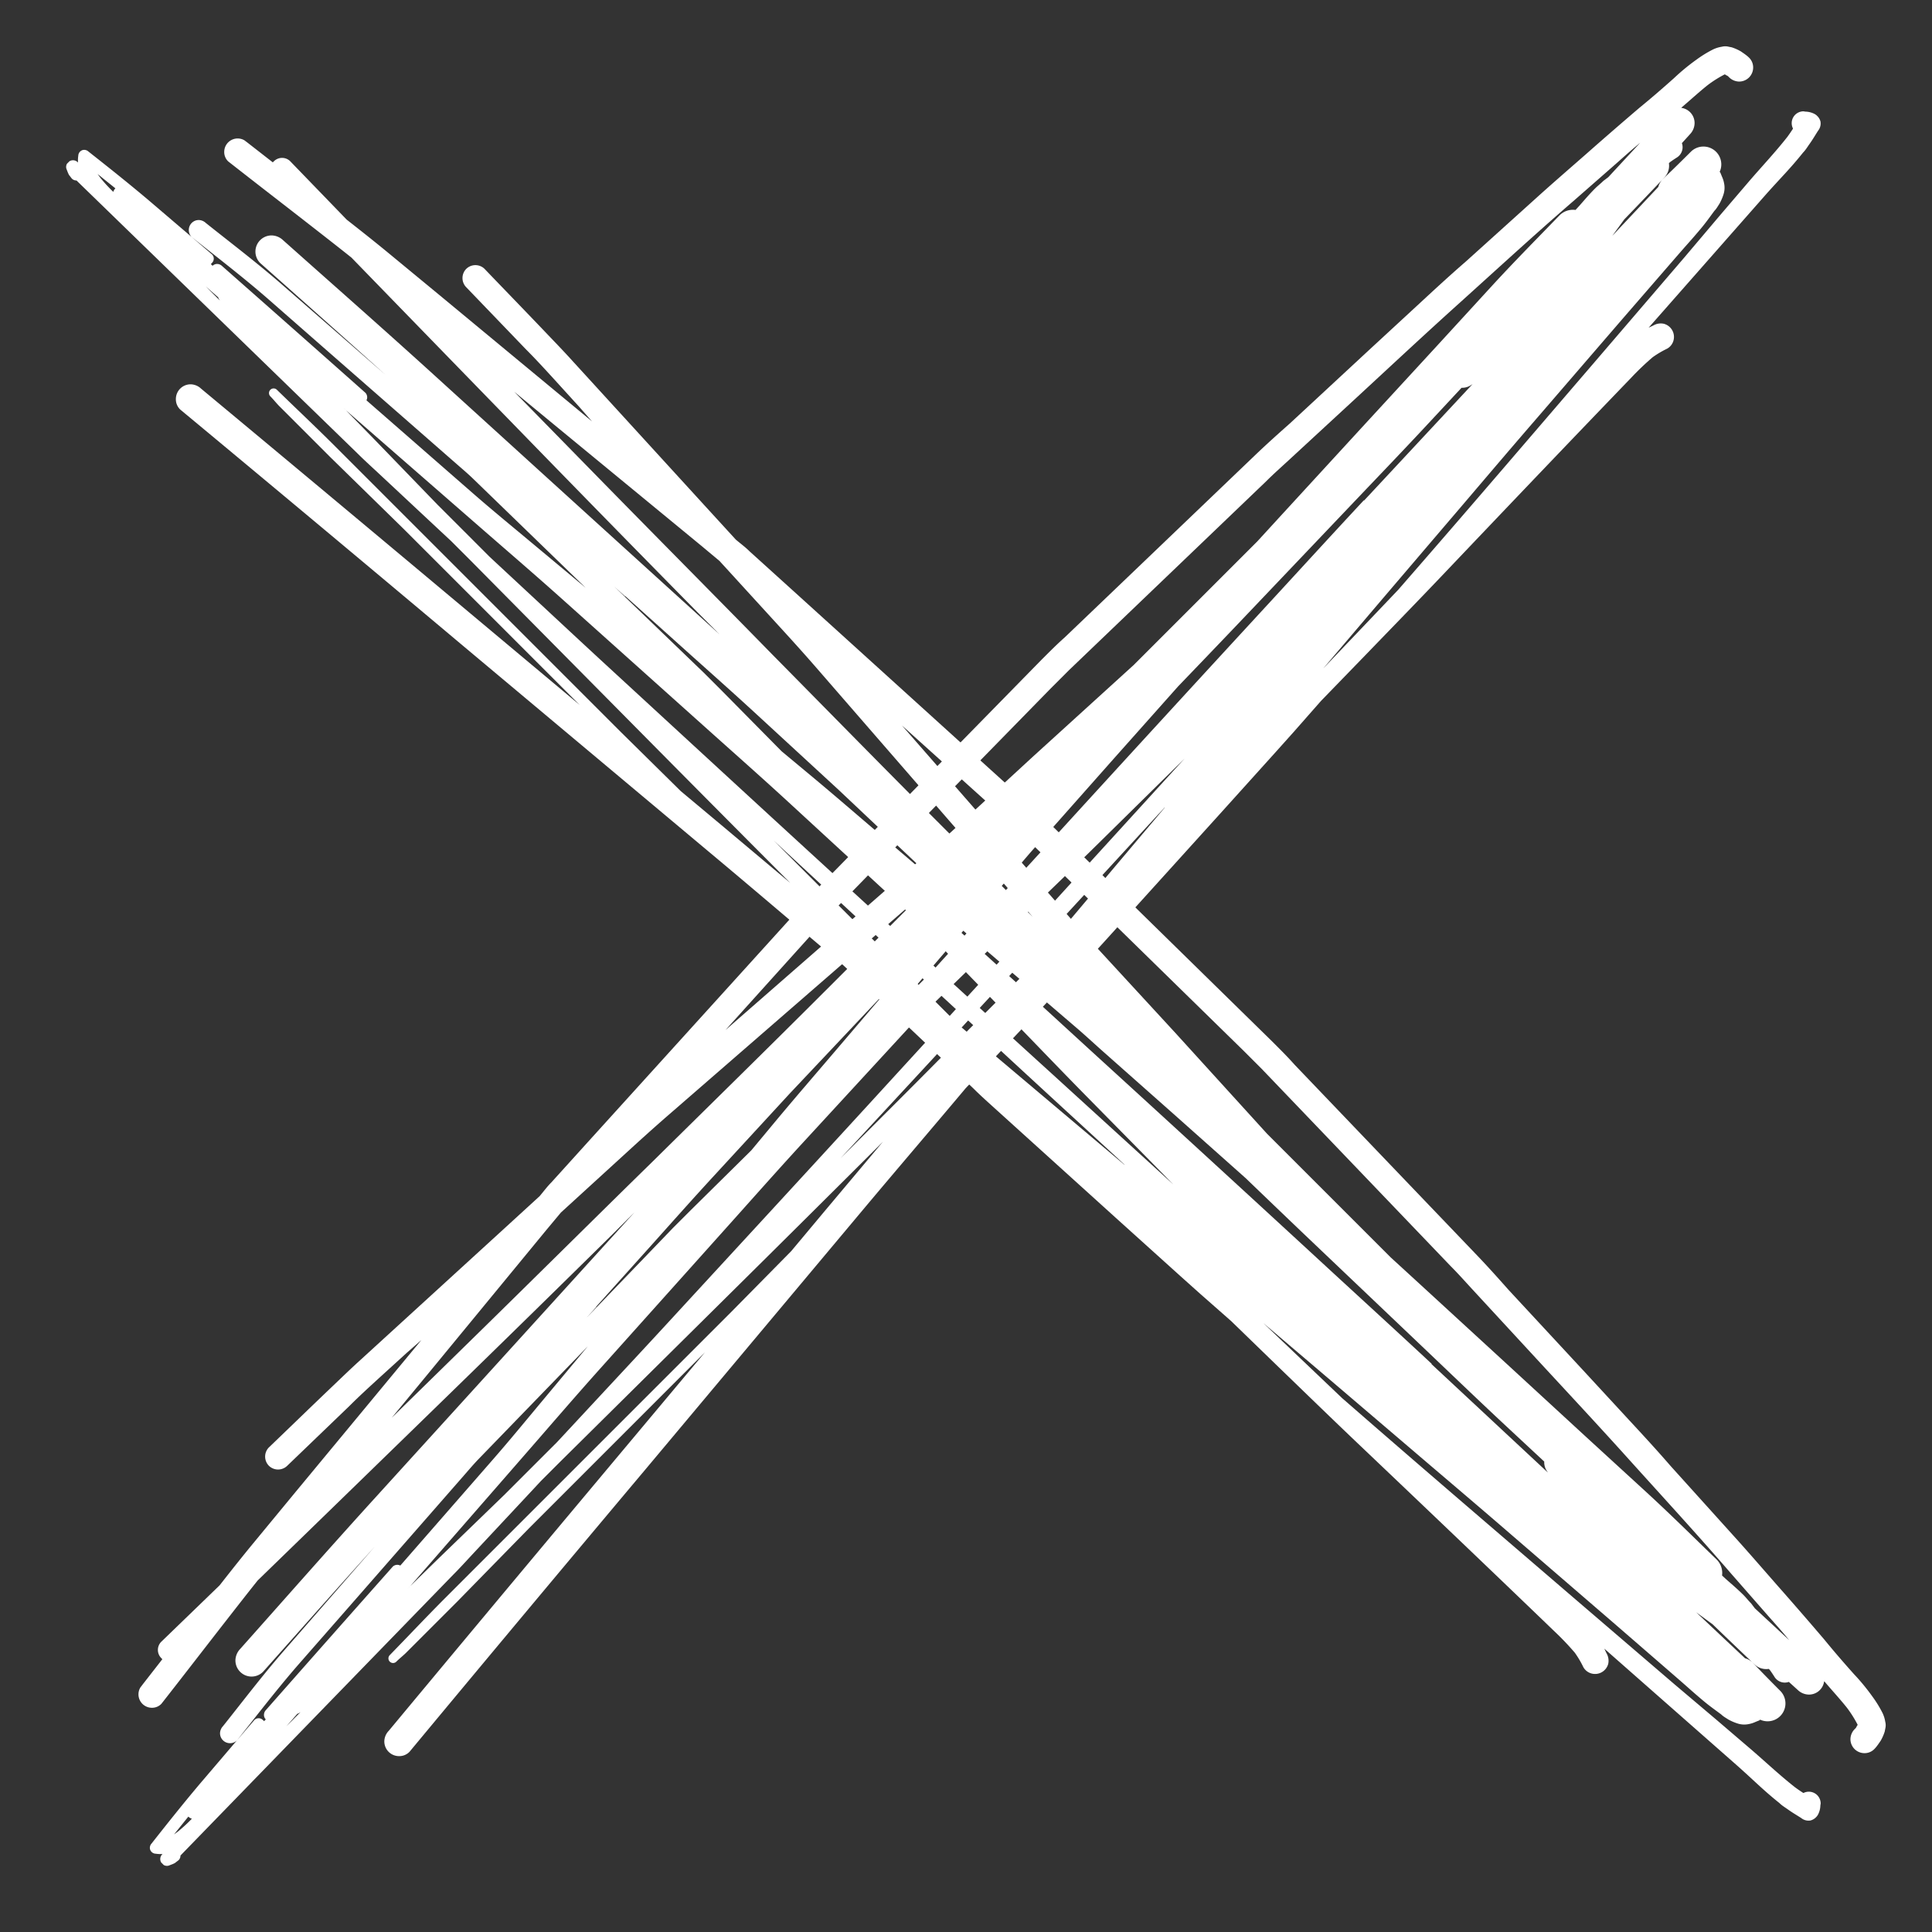<svg xmlns="http://www.w3.org/2000/svg" xmlns:xlink="http://www.w3.org/1999/xlink" width="22.718" height="22.718" viewBox="0 0 22.718 22.718">
  <rect x="0" y="0" width="22.718" height="22.718" fill="#333333" stroke="none"/>
  <defs>
    <clipPath id="clip-path">
      <rect id="Rechteck_234" data-name="Rechteck 234" width="28.291" height="3.837" fill="#fff"/>
    </clipPath>
  </defs>
  <g id="Gruppe_255" data-name="Gruppe 255" transform="translate(-344.495 -31.04)">
    <g id="Gruppe_247" data-name="Gruppe 247" transform="translate(347.208 31.04) rotate(45)">
      <g id="Gruppe_246" data-name="Gruppe 246" transform="translate(0 0)" clip-path="url(#clip-path)">
        <path id="Pfad_9877" data-name="Pfad 9877" d="M0,2.681a.077.077,0,0,0,.036.088l.045.02.027.01.055.007a.074.074,0,0,0,.055-.023l0,0,4.6-.067c.106,0,.212-.005.317-.009l1.027-.035.169-.006.3,0,.983.005,1.779.009q1.3.007,2.6.009l-1.057.092-.616.055-1,.007c-.318,0-.635,0-.953,0h-1.9l-1.06,0c-.277,0-.553,0-.83,0-.317,0-.635.01-.952.014a.054.054,0,1,0,0,.109c.057,0,.113.008.17.007h.1l.363,0,.369,0,1.213-.013h.274q.674,0,1.348,0l1.3,0-2.1.186q-1.839.163-3.677.332a.183.183,0,0,0-.123.051.173.173,0,0,0,0,.245.166.166,0,0,0,.123.051q2.159-.2,4.317-.387l4-.353c.607-.053,1.215-.1,1.823-.153l1.109-.03.988-.027c.1,0,.2-.005.3-.01l2-.1.985-.051.309-.017.486-.031.78-.012c.417-.007.834-.013,1.251-.023,1.078-.027,2.155-.053,3.233-.073a3.26,3.26,0,0,1,.351.008,1.154,1.154,0,0,1,.191.049.157.157,0,0,0,.123-.016.16.16,0,0,0,.057-.218.171.171,0,0,0-.1-.073l-.059-.021,2.072-.132c.115-.007.231-.011.346-.016s.214-.012.321-.024c.043,0,.085-.011.127-.018.061-.01.121-.026.181-.039A.135.135,0,0,0,28.273,2a.145.145,0,0,0,.014-.106.242.242,0,0,0-.058-.1l-.013-.018a.139.139,0,0,0-.231.056h0c-.039.009-.078.016-.117.022-.233.028-.467.034-.7.052l-.513.04L26.008,2l-1.658.127c-1.036.078-2.071.159-3.108.231l-.374.026-.41.01-.87.021,1.08-.087,1.086-.086c.555-.043,1.11-.09,1.666-.13l1.571-.116.756-.054c.131-.009.261-.019.392-.027.087-.005.174-.011.261-.019s.166-.022.249-.034c.033,0,.066-.01.1-.017a.59.59,0,0,0,.107-.042.255.255,0,0,0,.1-.088.327.327,0,0,0,.039-.075l.02-.047s0-.008,0-.011a.21.21,0,0,0-.072-.407q-.232,0-.464-.005a.206.206,0,0,0-.1.027l-.289.009-.5.015.237-.037q.34-.006.68-.015a.2.2,0,0,0,.158-.081h.017c.032.005.062.011.094.018a.143.143,0,0,0,.164-.077l.143-.007a.192.192,0,0,0,.129-.054.18.18,0,0,0,.016-.238h.01c.133.011.267.016.4.031a1.372,1.372,0,0,1,.232.053c0,.013.007.027.01.041V.876a.172.172,0,0,0,.048.117.165.165,0,0,0,.233,0,.159.159,0,0,0,.048-.117c0-.04-.009-.08-.016-.12a.541.541,0,0,0-.043-.111L28.131.617a.165.165,0,0,0-.058-.058.37.37,0,0,0-.095-.05,1.37,1.37,0,0,0-.222-.053,2.5,2.5,0,0,0-.341-.033C27.237.413,27.058.4,26.88.382q-.417-.033-.834-.059c-.259-.017-.518-.036-.778-.049L24.161.217C23.923.2,23.685.19,23.447.181L22.62.148,21.348.1C21.166.089,20.984.079,20.8.075L18.831.032,17.7.007C17.582,0,17.468,0,17.355,0h-.038Q15.454.019,13.59.038c-.039,0-.078,0-.117.006L13.155.06,12.1.112l-2.5.123-.7.035c-.071,0-.142.011-.213.017L8.123.262,6.281.179,5.836.159C5.678.151,5.52.149,5.362.145c-.34-.008-.68-.013-1.019-.02h0a.154.154,0,0,0-.149.152A.154.154,0,0,0,4.343.43L5.362.45c.158,0,.316.007.474.014l.445.021L6.508.5,4.2.717,3.46.788c-.224.021-.447.047-.67.074L1.832.846A.136.136,0,0,0,1.7.981.131.131,0,0,0,1.7,1l-.379.047-.042.006a.158.158,0,0,0-.07.264.152.152,0,0,0,.112.046c.43-.052.86-.108,1.29-.161.178-.022.357-.044.535-.064q1.562.023,3.124.044,1.349.018,2.7.028l.372,0-2.807.135-1.718.082c-.8.038-1.59.089-2.386.135a.2.2,0,0,0-.134.056.19.19,0,0,0,.134.324c.656-.038,1.311-.078,1.967-.112L2.789,1.94c-.382.026-.761.078-1.142.121a.126.126,0,0,0-.083.034.117.117,0,0,0,0,.166.113.113,0,0,0,.083.034c.384-.043.767-.094,1.152-.12l.863-.057L5.732,1.98c.091-.006.183-.014.274-.015L6.7,1.954l1.139-.018L7,2.012c-.3.027-.591.056-.888.076L4.457,2.2a.078.078,0,0,0-.07-.054h0q-1.125.067-2.249.138a.083.083,0,0,0-.069.04.081.081,0,0,0-.01.037H2.03a.068.068,0,0,0,0-.021.07.07,0,0,0-.069-.069c-.307.023-.614.048-.921.072s-.643.062-.963.1a.074.074,0,0,0-.06.035.072.072,0,0,0,.011.085.346.346,0,0,0,.054.058H.078A.079.079,0,0,0,0,2.681m17.115-.427-2.534.215h-.463c-.5,0-1,.005-1.506.005l-1.107,0,.427-.016c1.121-.042,2.243-.088,3.365-.131.554-.022,1.108-.046,1.662-.069l.157-.006Zm4.21-.9c-.533.019-1.067.043-1.6.065q-1.867.076-3.734.161c-.444.02-.888.038-1.332.06l-.834.041-.429,0,2.166-.166c.137-.011.276-.016.413-.024L17.1,1.423l1.135-.066q.472-.009.944-.02l2.132-.053c.374-.009.749-.017,1.123-.03l.64-.023a.186.186,0,0,0,.093.055l.029.006-1.87.066m-7.793-1c.1-.005.2,0,.3-.005L14.868.34,17.16.315c.1,0,.2,0,.3,0l.931.02L20.67.384c.119,0,.239.007.358.012l1.149.046c.529.021,1.057.039,1.586.067.6.031,1.2.056,1.8.1l.606.04c.116.008.233.013.348.023l.08.007L26.045.7,25.973.69c-.044,0-.088-.006-.132-.006h0c-.09,0-.181.007-.27.013L25.5.7a.223.223,0,0,0-.178-.088c-.38.006-.76.008-1.139.024l-.965.042-1.3.054L20.488.793,20.1.81l-.91,0-.881,0c-.089,0-.177,0-.266,0L16.444.734,14.865.669,14.687.658l-.6-.04L11.613.451l1.921-.1M6.953.914,5.614.9l.627-.06L8.461.624,8.728.6,9.9.653c.194.009.388.02.581.034l3.629.255.181.013-1.524,0c-.941,0-1.882-.01-2.823-.016C8.945.928,7.949.925,6.953.914m1.283.762.974-.052c.365-.02.731-.042,1.1-.057l1.312-.054,1.653-.048-.936.074c-.351.028-.7.053-1.052.085l-.458.042H10.8l-.964-.006c-.1,0-.2,0-.307,0l-1.46.028.171-.009m-3.878.775,2.088-.143c.437-.03.873-.063,1.311-.087l2.33-.128c.4-.022.81-.047,1.215-.064l1.862-.077,1.913.028c.386.006.773.014,1.159.017l1.447.011L15.756,2.1c-1.169.056-2.338.105-3.507.157-1.185.052-2.37.1-3.554.149-.409.017-.818.031-1.227.046l-.682.025H6.334c-.139,0-.277,0-.416,0L4.845,2.459l-.518-.006.03,0m-1.985.127.036.009-.235,0,.2-.013M.607,2.525h0a.1.1,0,0,0,.012.047A1.857,1.857,0,0,1,.4,2.563L.34,2.554l.267-.029" transform="translate(0 0)" fill="#fff"/>
      </g>
    </g>
    <g id="Gruppe_249" data-name="Gruppe 249" transform="translate(344.495 51.045) rotate(-45)">
      <g id="Gruppe_246-2" data-name="Gruppe 246" transform="translate(0 0)" clip-path="url(#clip-path)">
        <path id="Pfad_9877-2" data-name="Pfad 9877" d="M0,2.681a.077.077,0,0,0,.036.088l.045.02.027.01.055.007a.074.074,0,0,0,.055-.023l0,0,4.6-.067c.106,0,.212-.005.317-.009l1.027-.035.169-.006.3,0,.983.005,1.779.009q1.3.007,2.6.009l-1.057.092-.616.055-1,.007c-.318,0-.635,0-.953,0h-1.9l-1.06,0c-.277,0-.553,0-.83,0-.317,0-.635.01-.952.014a.054.054,0,1,0,0,.109c.057,0,.113.008.17.007h.1l.363,0,.369,0,1.213-.013h.274q.674,0,1.348,0l1.3,0-2.1.186q-1.839.163-3.677.332a.183.183,0,0,0-.123.051.173.173,0,0,0,0,.245.166.166,0,0,0,.123.051q2.159-.2,4.317-.387l4-.353c.607-.053,1.215-.1,1.823-.153l1.109-.03.988-.027c.1,0,.2-.005.3-.01l2-.1.985-.051.309-.017.486-.031.78-.012c.417-.007.834-.013,1.251-.023,1.078-.027,2.155-.053,3.233-.073a3.26,3.26,0,0,1,.351.008,1.154,1.154,0,0,1,.191.049.157.157,0,0,0,.123-.016.16.16,0,0,0,.057-.218.171.171,0,0,0-.1-.073l-.059-.021,2.072-.132c.115-.007.231-.011.346-.016s.214-.012.321-.024c.043,0,.085-.011.127-.018.061-.01.121-.026.181-.039A.135.135,0,0,0,28.273,2a.145.145,0,0,0,.014-.106.242.242,0,0,0-.058-.1l-.013-.018a.139.139,0,0,0-.231.056h0c-.039.009-.078.016-.117.022-.233.028-.467.034-.7.052l-.513.04L26.008,2l-1.658.127c-1.036.078-2.071.159-3.108.231l-.374.026-.41.01-.87.021,1.08-.087,1.086-.086c.555-.043,1.11-.09,1.666-.13l1.571-.116.756-.054c.131-.009.261-.019.392-.027.087-.005.174-.011.261-.019s.166-.022.249-.034c.033,0,.066-.01.1-.017a.59.59,0,0,0,.107-.042.255.255,0,0,0,.1-.088.327.327,0,0,0,.039-.075l.02-.047s0-.008,0-.011a.21.21,0,0,0-.072-.407q-.232,0-.464-.005a.206.206,0,0,0-.1.027l-.289.009-.5.015.237-.037q.34-.006.68-.015a.2.2,0,0,0,.158-.081h.017c.032.005.062.011.094.018a.143.143,0,0,0,.164-.077l.143-.007a.192.192,0,0,0,.129-.054.18.18,0,0,0,.016-.238h.01c.133.011.267.016.4.031a1.372,1.372,0,0,1,.232.053c0,.013.007.027.01.041V.876a.172.172,0,0,0,.048.117.165.165,0,0,0,.233,0,.159.159,0,0,0,.048-.117c0-.04-.009-.08-.016-.12a.541.541,0,0,0-.043-.111L28.131.617a.165.165,0,0,0-.058-.058.37.37,0,0,0-.095-.05,1.37,1.37,0,0,0-.222-.053,2.5,2.5,0,0,0-.341-.033C27.237.413,27.058.4,26.88.382q-.417-.033-.834-.059c-.259-.017-.518-.036-.778-.049L24.161.217C23.923.2,23.685.19,23.447.181L22.62.148,21.348.1C21.166.089,20.984.079,20.8.075L18.831.032,17.7.007C17.582,0,17.468,0,17.355,0h-.038Q15.454.019,13.59.038c-.039,0-.078,0-.117.006L13.155.06,12.1.112l-2.5.123-.7.035c-.071,0-.142.011-.213.017L8.123.262,6.281.179,5.836.159C5.678.151,5.52.149,5.362.145c-.34-.008-.68-.013-1.019-.02h0a.154.154,0,0,0-.149.152A.154.154,0,0,0,4.343.43L5.362.45c.158,0,.316.007.474.014l.445.021L6.508.5,4.2.717,3.46.788c-.224.021-.447.047-.67.074L1.832.846A.136.136,0,0,0,1.7.981.131.131,0,0,0,1.7,1l-.379.047-.042.006a.158.158,0,0,0-.07.264.152.152,0,0,0,.112.046c.43-.052.86-.108,1.29-.161.178-.022.357-.044.535-.064q1.562.023,3.124.044,1.349.018,2.7.028l.372,0-2.807.135-1.718.082c-.8.038-1.59.089-2.386.135a.2.2,0,0,0-.134.056.19.19,0,0,0,.134.324c.656-.038,1.311-.078,1.967-.112L2.789,1.94c-.382.026-.761.078-1.142.121a.126.126,0,0,0-.083.034.117.117,0,0,0,0,.166.113.113,0,0,0,.083.034c.384-.043.767-.094,1.152-.12l.863-.057L5.732,1.98c.091-.006.183-.014.274-.015L6.7,1.954l1.139-.018L7,2.012c-.3.027-.591.056-.888.076L4.457,2.2a.078.078,0,0,0-.07-.054h0q-1.125.067-2.249.138a.083.083,0,0,0-.069.04.081.081,0,0,0-.01.037H2.03a.068.068,0,0,0,0-.021.07.07,0,0,0-.069-.069c-.307.023-.614.048-.921.072s-.643.062-.963.1a.074.074,0,0,0-.06.035.072.072,0,0,0,.011.085.346.346,0,0,0,.054.058H.078A.079.079,0,0,0,0,2.681m17.115-.427-2.534.215h-.463c-.5,0-1,.005-1.506.005l-1.107,0,.427-.016c1.121-.042,2.243-.088,3.365-.131.554-.022,1.108-.046,1.662-.069l.157-.006Zm4.21-.9c-.533.019-1.067.043-1.6.065q-1.867.076-3.734.161c-.444.02-.888.038-1.332.06l-.834.041-.429,0,2.166-.166c.137-.011.276-.016.413-.024L17.1,1.423l1.135-.066q.472-.009.944-.02l2.132-.053c.374-.009.749-.017,1.123-.03l.64-.023a.186.186,0,0,0,.093.055l.029.006-1.87.066m-7.793-1c.1-.005.2,0,.3-.005L14.868.34,17.16.315c.1,0,.2,0,.3,0l.931.02L20.67.384c.119,0,.239.007.358.012l1.149.046c.529.021,1.057.039,1.586.067.6.031,1.2.056,1.8.1l.606.04c.116.008.233.013.348.023l.08.007L26.045.7,25.973.69c-.044,0-.088-.006-.132-.006h0c-.09,0-.181.007-.27.013L25.5.7a.223.223,0,0,0-.178-.088c-.38.006-.76.008-1.139.024l-.965.042-1.3.054L20.488.793,20.1.81l-.91,0-.881,0c-.089,0-.177,0-.266,0L16.444.734,14.865.669,14.687.658l-.6-.04L11.613.451l1.921-.1M6.953.914,5.614.9l.627-.06L8.461.624,8.728.6,9.9.653c.194.009.388.02.581.034l3.629.255.181.013-1.524,0c-.941,0-1.882-.01-2.823-.016C8.945.928,7.949.925,6.953.914m1.283.762.974-.052c.365-.02.731-.042,1.1-.057l1.312-.054,1.653-.048-.936.074c-.351.028-.7.053-1.052.085l-.458.042H10.8l-.964-.006c-.1,0-.2,0-.307,0l-1.46.028.171-.009m-3.878.775,2.088-.143c.437-.03.873-.063,1.311-.087l2.33-.128c.4-.022.81-.047,1.215-.064l1.862-.077,1.913.028c.386.006.773.014,1.159.017l1.447.011L15.756,2.1c-1.169.056-2.338.105-3.507.157-1.185.052-2.37.1-3.554.149-.409.017-.818.031-1.227.046l-.682.025H6.334c-.139,0-.277,0-.416,0L4.845,2.459l-.518-.006.03,0m-1.985.127.036.009-.235,0,.2-.013M.607,2.525h0a.1.1,0,0,0,.012.047A1.857,1.857,0,0,1,.4,2.563L.34,2.554l.267-.029" transform="translate(0 0)" fill="#fff"/>
      </g>
    </g>
  </g>
</svg>

